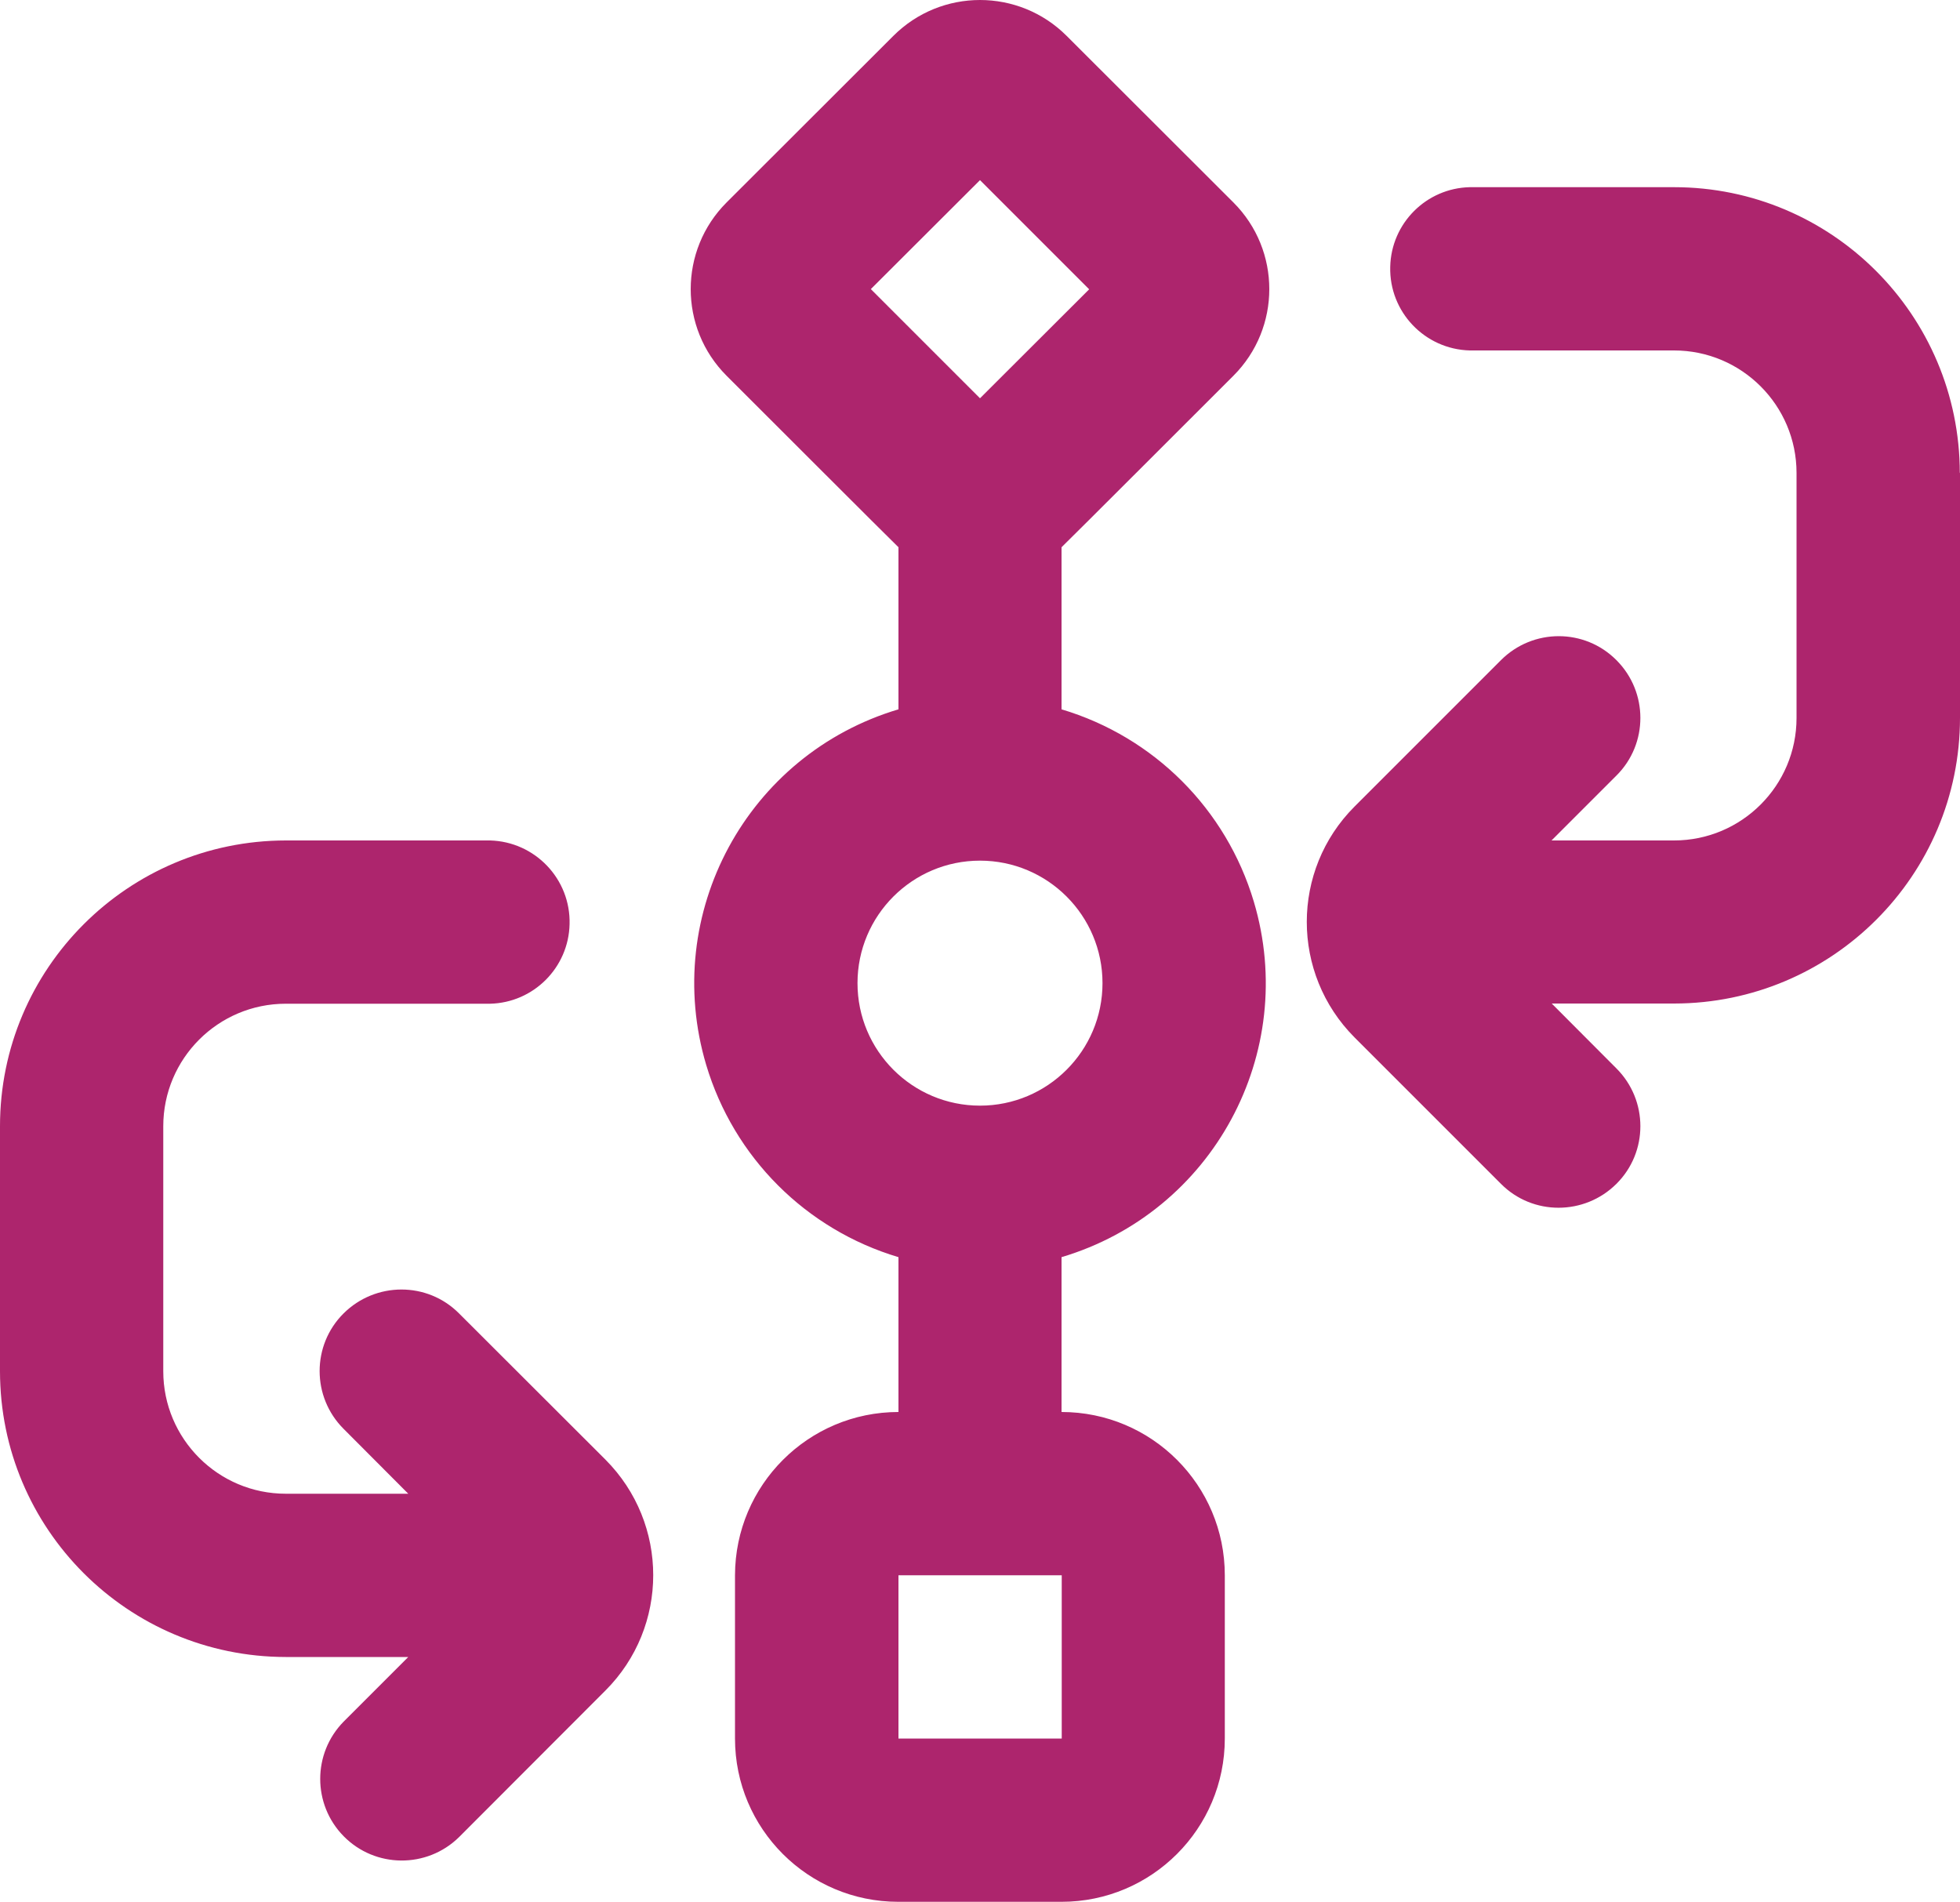 <?xml version="1.0" encoding="UTF-8"?>
<svg xmlns="http://www.w3.org/2000/svg" version="1.1" viewBox="0 0 1000 970.4">
  <defs>
    <style>
      .cls-1 {
        fill: #ad256d;
      }
    </style>
  </defs>
  <g>
    <g id="Camada_1">
      <path id="workflow" class="cls-1" d="M629.3,191.7c24.4-24.4,24.4-64,0-88.4l-85.1-85c-24.4-24.4-64-24.4-88.4,0l-85.1,85c-24.4,24.4-24.4,64,0,88.4,0,0,86.8,86.8,87.7,87.5v82.7c-77.2,23-121.1,104.2-98.1,181.4,14.1,47.2,50.9,84,98.1,98.1v79c-46,0-83.3,37.3-83.4,83.3v83.3c0,46,37.3,83.3,83.3,83.3h83.3c46,0,83.3-37.3,83.3-83.3v-83.3c0-46-37.3-83.3-83.3-83.3v-79c77.2-23,121.1-104.2,98.1-181.4-14.1-47.2-50.9-84-98.1-98.1v-82.7c.9-.7,87.7-87.5,87.7-87.5h0ZM541.7,887h-83.3v-83.3h83.3v83.3ZM444.3,147.5l55.7-55.6,55.7,55.7-55.7,55.6-55.7-55.7ZM562.5,501.6c0,34.5-28,62.5-62.5,62.5s-62.5-28-62.5-62.5,28-62.5,62.5-62.5,62.5,28,62.5,62.5ZM1000,241.2v125c0,80.5-65.3,145.7-145.8,145.8h-62.5l33,33.1c16.3,16.3,16.3,42.7,0,58.9s-42.7,16.3-58.9,0l-74.7-74.7c-32.5-32.6-32.5-85.3,0-117.8l74.7-74.7c16.3-16.3,42.7-16.3,58.9,0,16.3,16.3,16.3,42.7,0,58.9l-33.1,33.1h62.5c34.5,0,62.5-28,62.5-62.5v-125c0-34.5-28-62.5-62.5-62.5h-104.2c-23-.6-41.2-19.7-40.6-42.7.5-22.2,18.4-40.1,40.6-40.6h104.2c80.5,0,145.7,65.3,145.8,145.8ZM308.9,744.7c32.5,32.6,32.5,85.3,0,117.8l-74.7,74.8c-16.4,16.1-42.8,15.9-58.9-.5-15.9-16.2-15.9-42.2,0-58.4l33-33h-62.5C65.3,845.3,0,780.1,0,699.6v-125c0-80.5,65.3-145.7,145.8-145.8h104.2c23,.6,41.2,19.7,40.6,42.7-.5,22.2-18.4,40.1-40.6,40.6h-104.2c-34.5,0-62.5,28-62.5,62.5v125c0,34.5,28,62.5,62.5,62.5h62.5l-33-33.1c-16.3-16.3-16.3-42.7,0-58.9s42.7-16.3,58.9,0h0l74.7,74.6Z"></path>
    </g>
  </g>
</svg>
